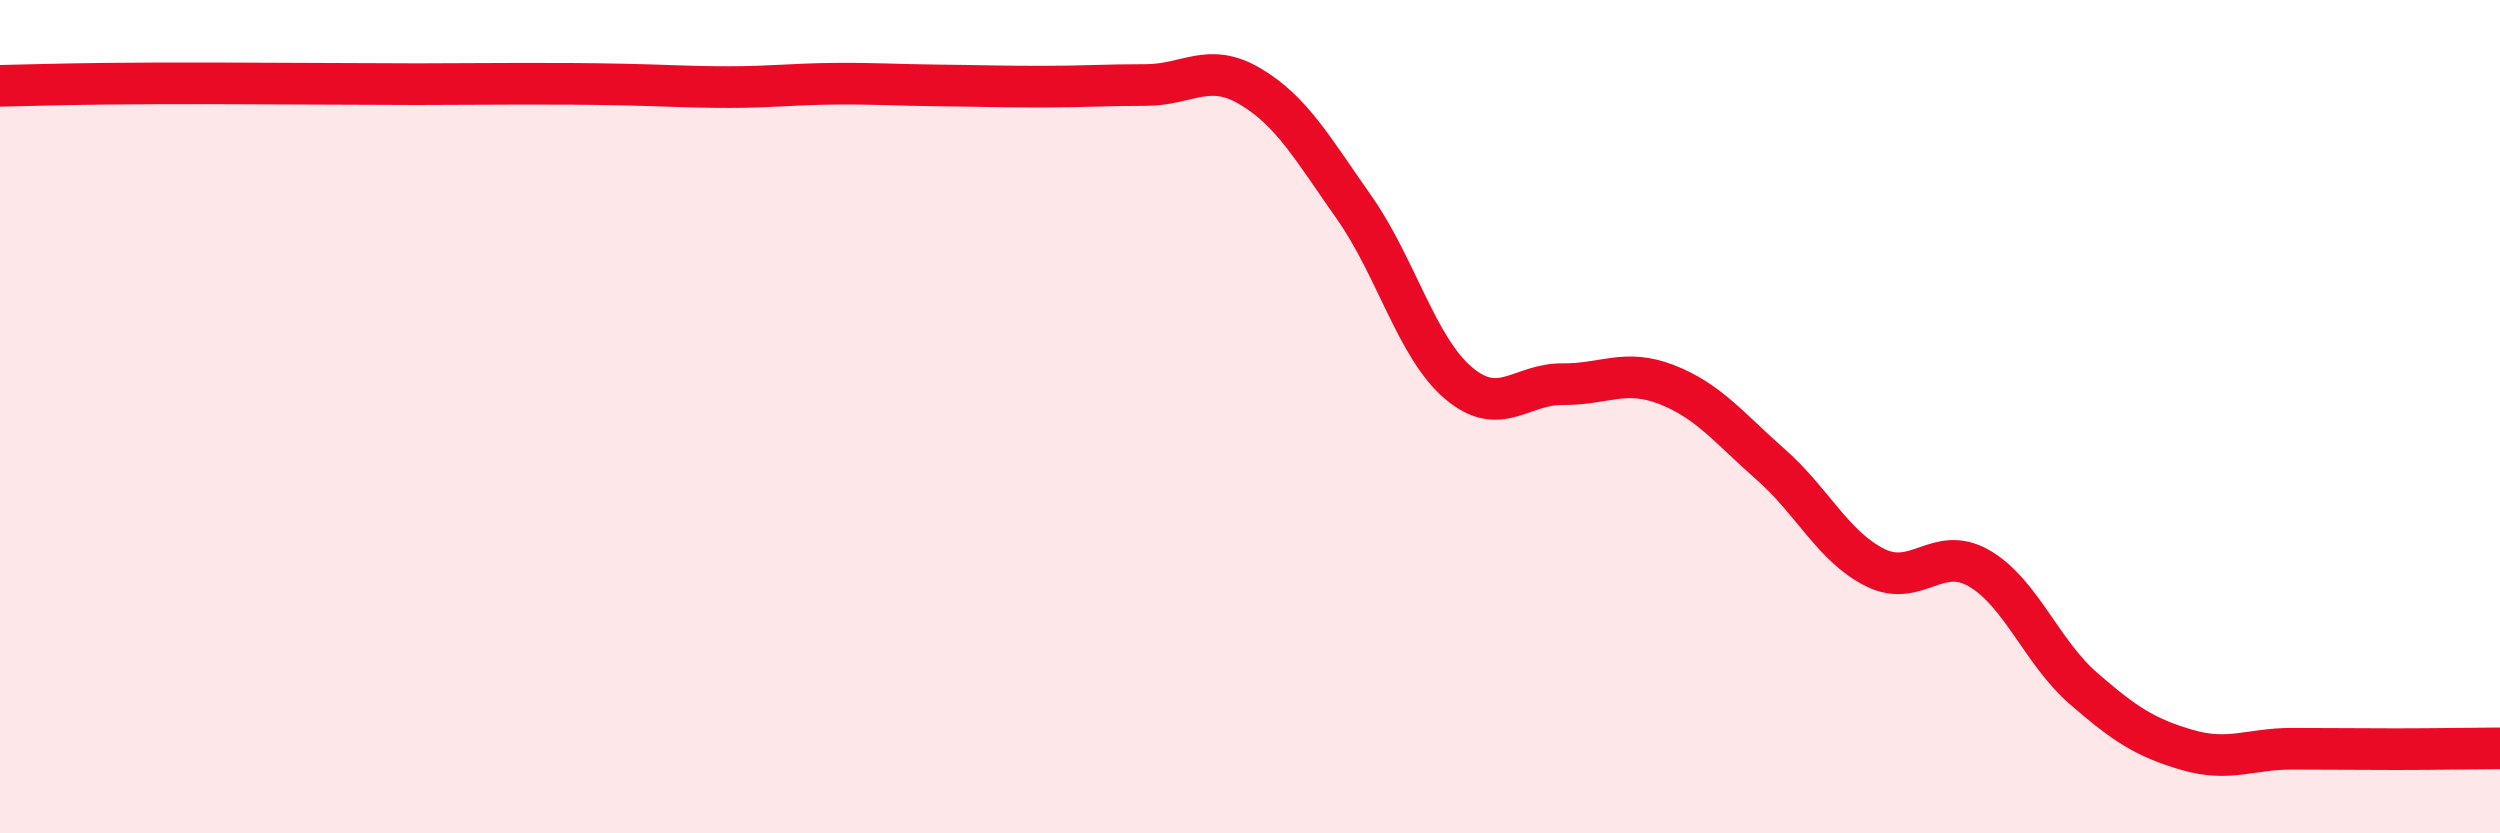 
    <svg width="60" height="20" viewBox="0 0 60 20" xmlns="http://www.w3.org/2000/svg">
      <path
        d="M 0,2.06 C 0.5,2.05 1.5,2.02 2.5,2.01 C 3.5,2 4,2 5,2 C 6,2 6.5,2.01 7.5,2.01 C 8.5,2.01 9,2.02 10,2.02 C 11,2.02 11.5,2.01 12.5,2.01 C 13.5,2.01 14,2.01 15,2.03 C 16,2.05 16.5,2.09 17.5,2.09 C 18.5,2.09 19,2.02 20,2.01 C 21,2 21.5,2.04 22.5,2.05 C 23.5,2.06 24,2.08 25,2.08 C 26,2.08 26.5,2.04 27.5,2.04 C 28.5,2.04 29,1.48 30,2.07 C 31,2.66 31.5,3.56 32.5,4.98 C 33.5,6.4 34,8.34 35,9.19 C 36,10.04 36.5,9.21 37.5,9.22 C 38.5,9.23 39,8.84 40,9.23 C 41,9.62 41.5,10.27 42.5,11.15 C 43.5,12.03 44,13.12 45,13.62 C 46,14.12 46.5,13.06 47.5,13.64 C 48.5,14.22 49,15.65 50,16.52 C 51,17.39 51.5,17.71 52.5,18 C 53.5,18.29 54,17.97 55,17.97 C 56,17.97 56.5,17.98 57.5,17.98 C 58.5,17.98 59.5,17.96 60,17.96L60 20L0 20Z"
        fill="#EB0A25"
        opacity="0.1"
        stroke-linecap="round"
        stroke-linejoin="round"
      />
      <path
        d="M 0,2.06 C 0.5,2.05 1.5,2.02 2.5,2.01 C 3.5,2 4,2 5,2 C 6,2 6.5,2.01 7.5,2.01 C 8.5,2.01 9,2.02 10,2.02 C 11,2.02 11.5,2.01 12.5,2.01 C 13.5,2.01 14,2.01 15,2.03 C 16,2.05 16.5,2.09 17.5,2.09 C 18.5,2.09 19,2.02 20,2.01 C 21,2 21.5,2.04 22.5,2.05 C 23.5,2.06 24,2.08 25,2.08 C 26,2.08 26.5,2.04 27.5,2.04 C 28.5,2.04 29,1.48 30,2.07 C 31,2.66 31.5,3.56 32.5,4.98 C 33.5,6.4 34,8.34 35,9.19 C 36,10.04 36.5,9.21 37.5,9.22 C 38.5,9.23 39,8.84 40,9.23 C 41,9.62 41.5,10.27 42.5,11.15 C 43.5,12.03 44,13.12 45,13.62 C 46,14.12 46.5,13.06 47.5,13.64 C 48.5,14.22 49,15.65 50,16.52 C 51,17.39 51.5,17.71 52.5,18 C 53.5,18.29 54,17.97 55,17.97 C 56,17.97 56.5,17.98 57.5,17.98 C 58.5,17.98 59.5,17.96 60,17.96"
        stroke="#EB0A25"
        stroke-width="1"
        fill="none"
        stroke-linecap="round"
        stroke-linejoin="round"
      />
    </svg>
  